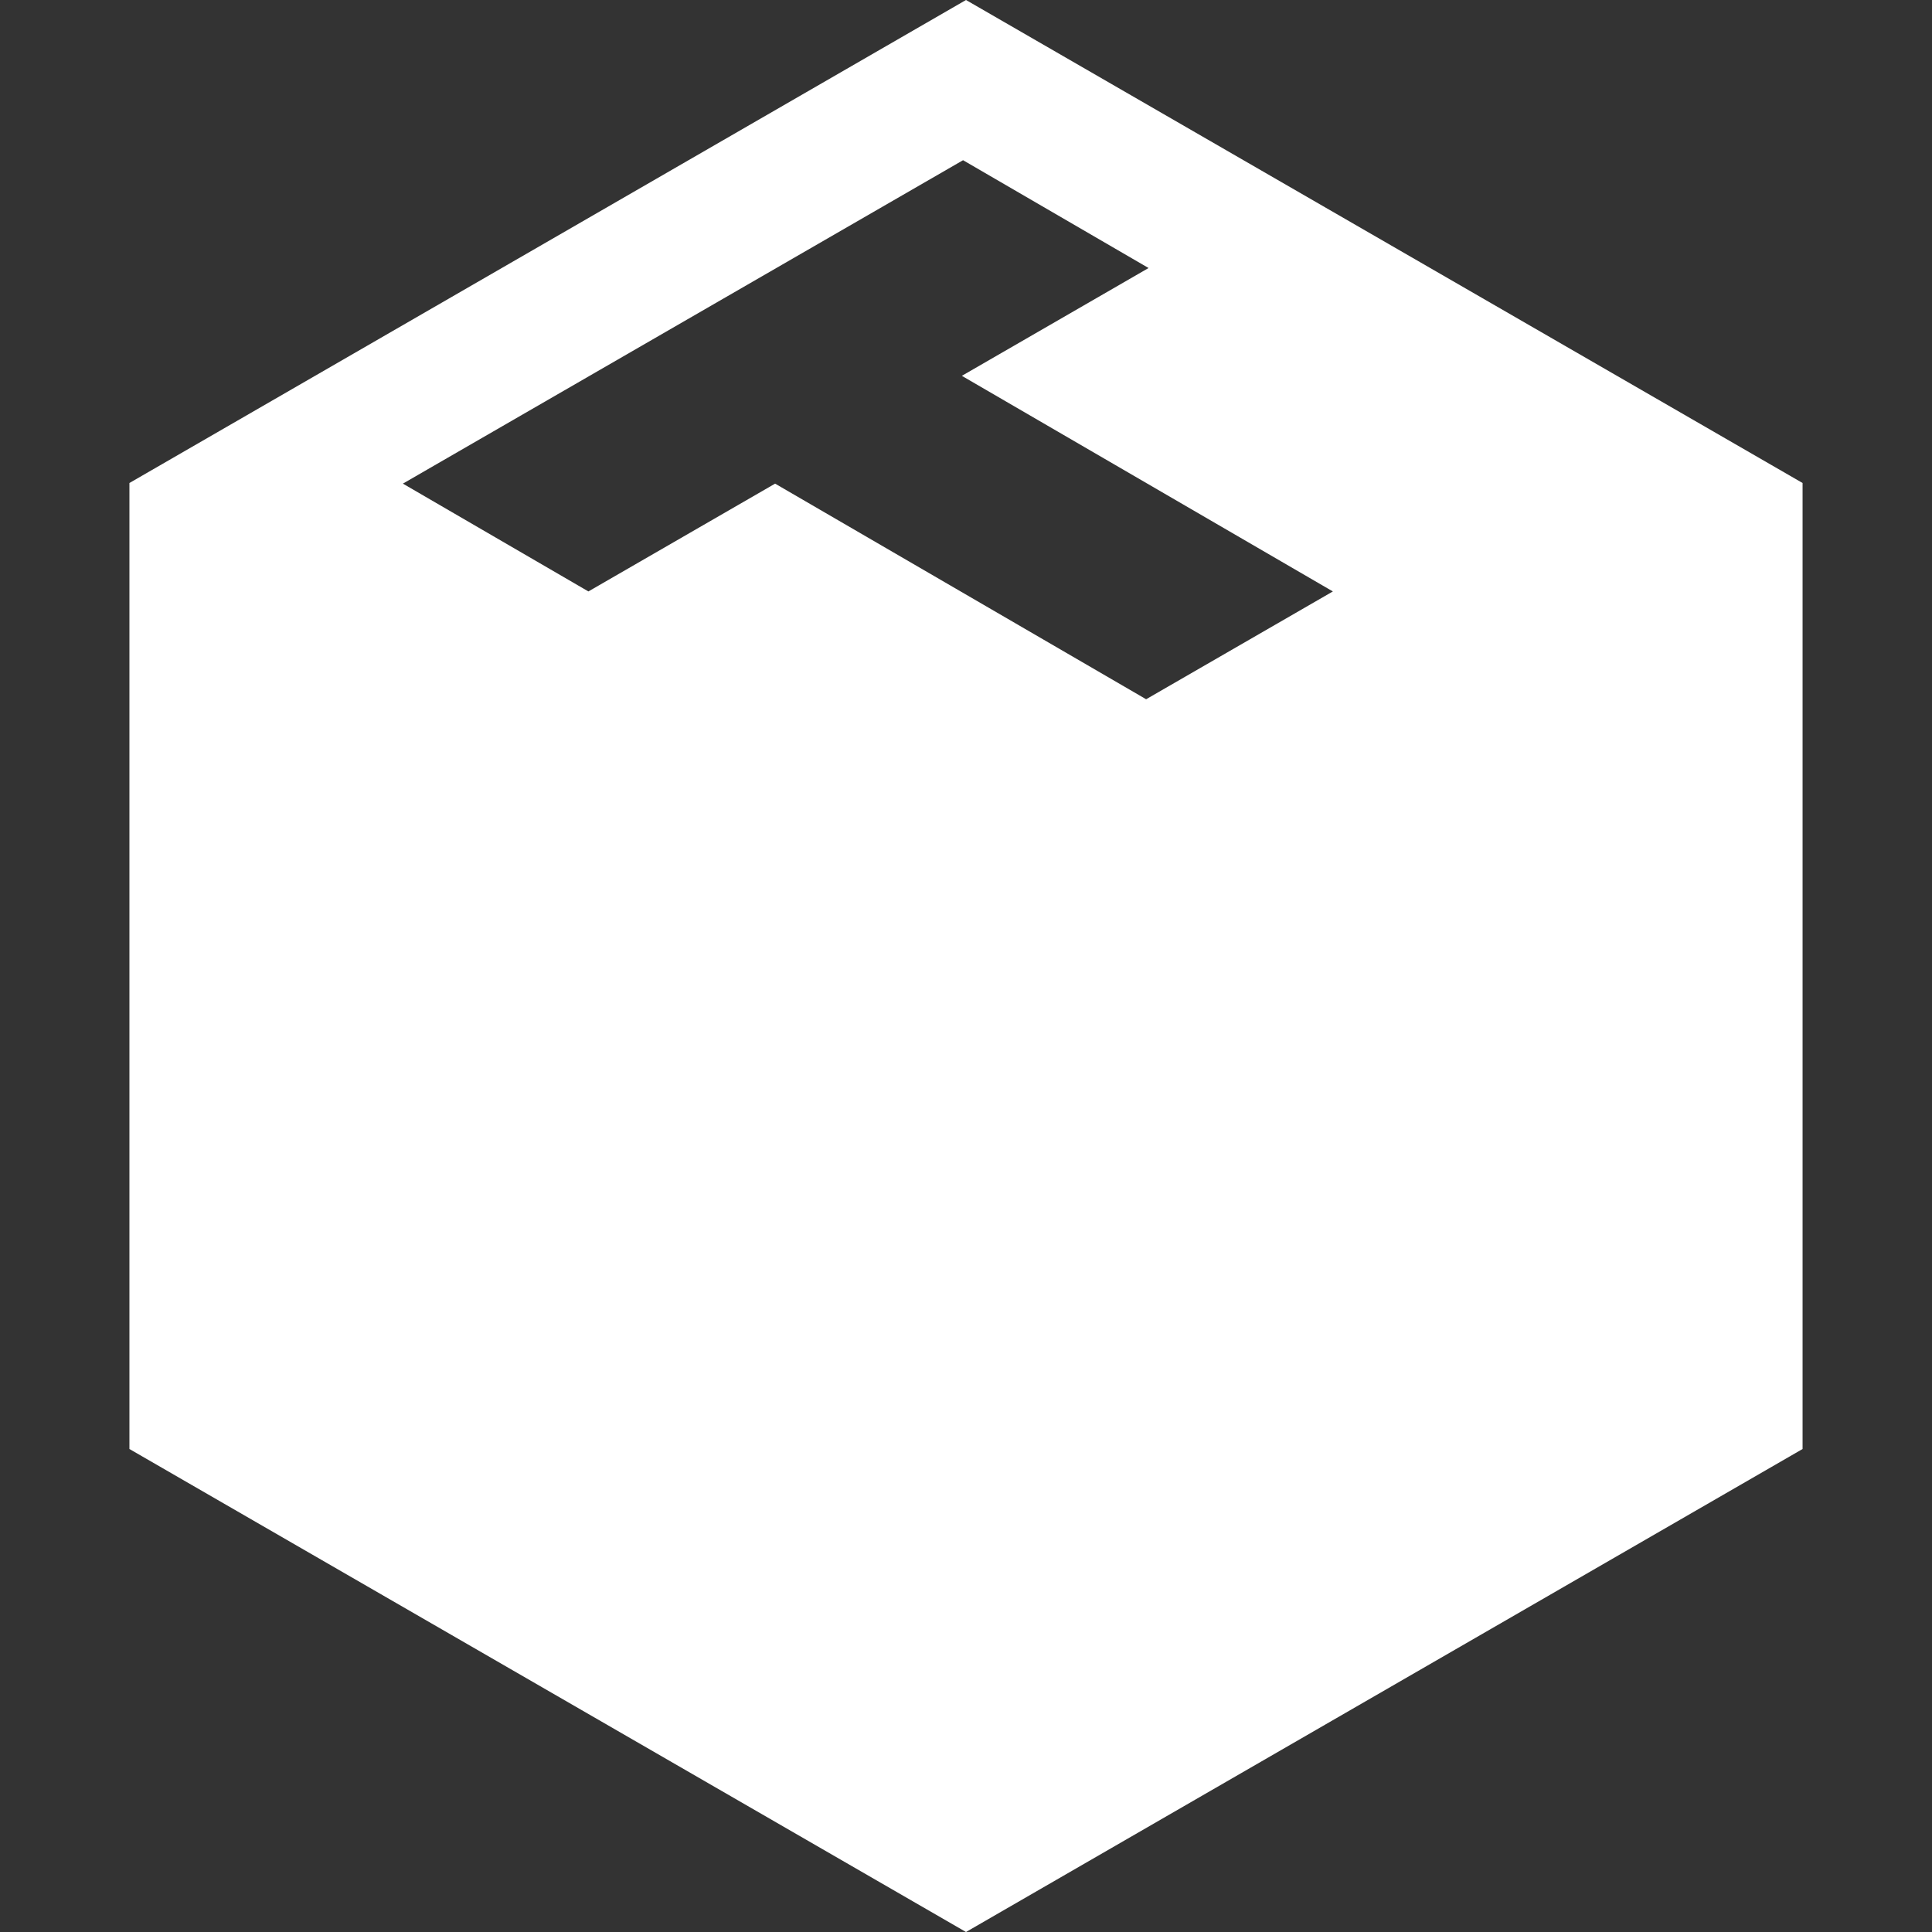 <svg id="Logo_Options" data-name="Logo Options" xmlns="http://www.w3.org/2000/svg" viewBox="0 0 512 512"><rect x="0" y="0" width="512" height="512" fill="#333333" stroke="none"/><defs><style>.cls-1{fill:#fff;}</style></defs><title>logomark-white</title><path class="cls-1" d="M477.7,128,256,0,34.3,128V384L256,512,477.7,384ZM303.736,185.308l-98.323-57.139-49.481,28.568-49.163-28.571L255.22,42.457l49.163,28.571L254.9,99.6l98.323,57.139Z"/></svg>